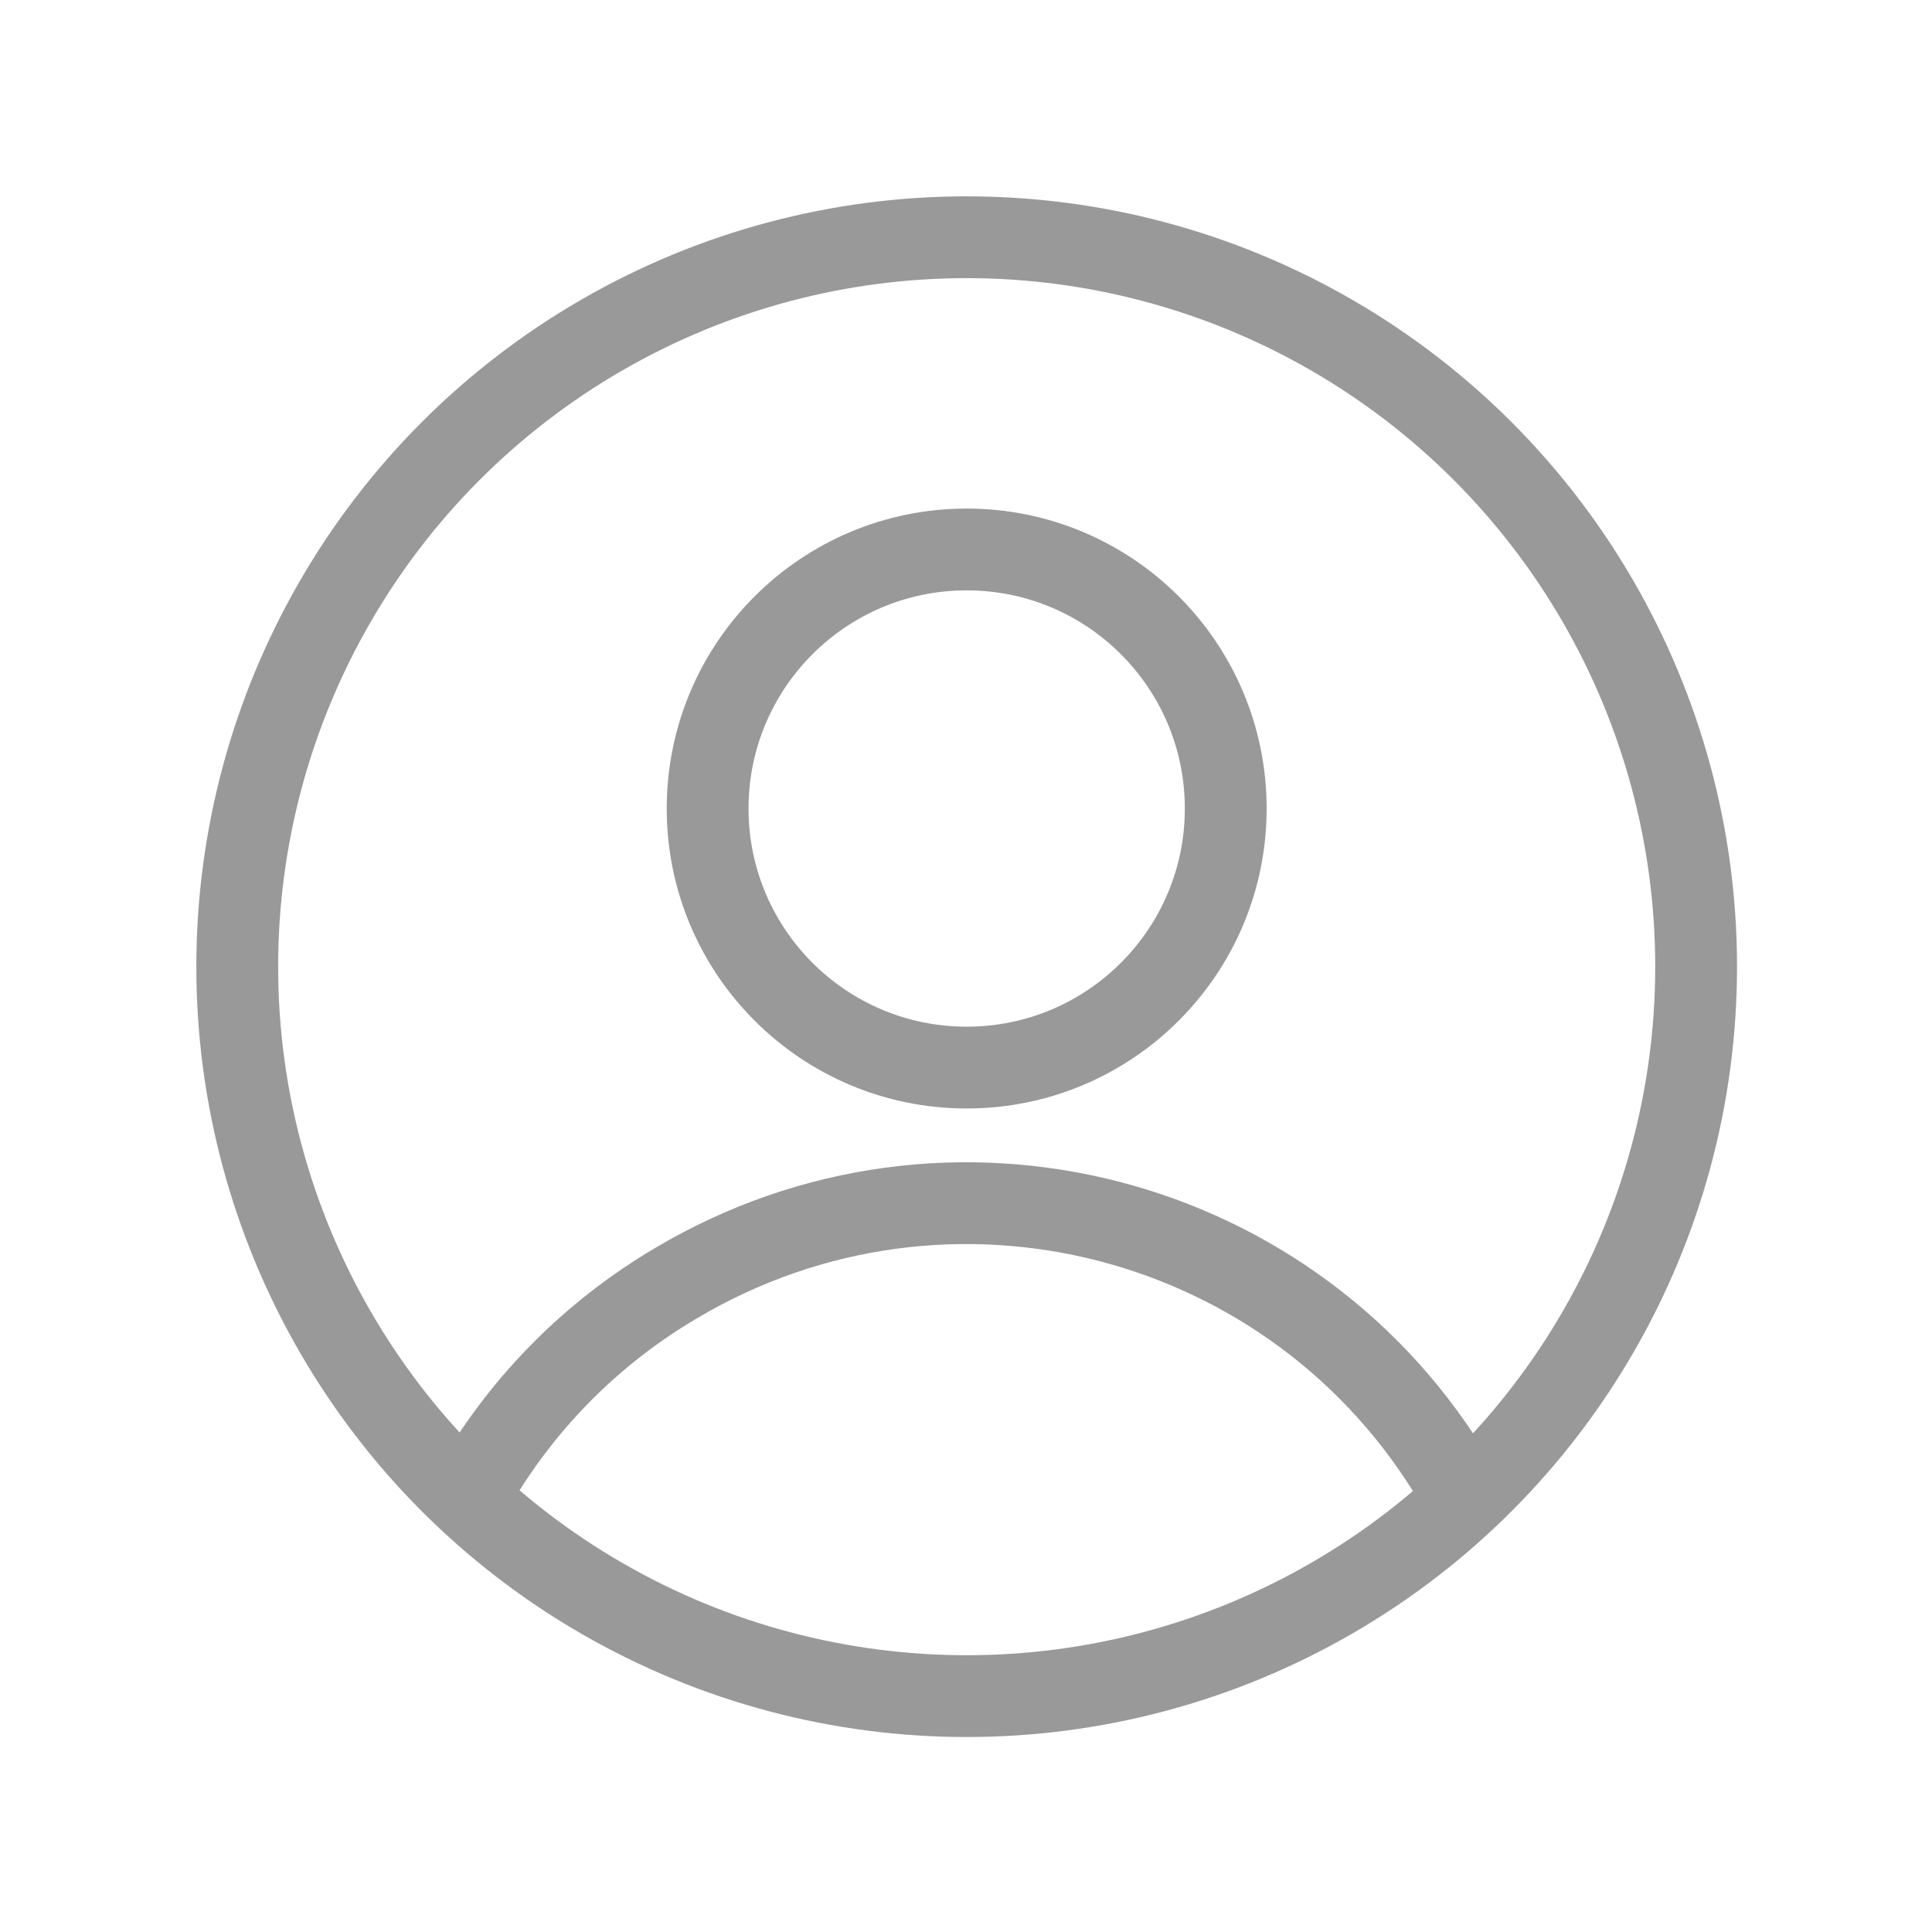 <?xml version="1.0" encoding="utf-8"?>
<!-- Generator: Adobe Illustrator 24.3.0, SVG Export Plug-In . SVG Version: 6.00 Build 0)  -->
<svg version="1.1" id="Layer_1" xmlns="http://www.w3.org/2000/svg" xmlns:xlink="http://www.w3.org/1999/xlink" x="0px" y="0px"
	 viewBox="0 0 141.7 141.7" style="enable-background:new 0 0 141.7 141.7;" xml:space="preserve">
<style type="text/css">
	.st0{fill:none;stroke:#999999;stroke-width:6;stroke-linecap:round;stroke-linejoin:round;}
</style>
<g id="ORANGE">
	<path class="st0" d="M106.8,108.8C95.1,88.9,69.5,82.3,49.6,94.1c-6.1,3.6-11.1,8.6-14.7,14.7"/>
	<circle class="st0" cx="70.9" cy="70.9" r="53.5"/>
	<circle class="st0" cx="70.9" cy="59.3" r="19"/>
</g>
</svg>
